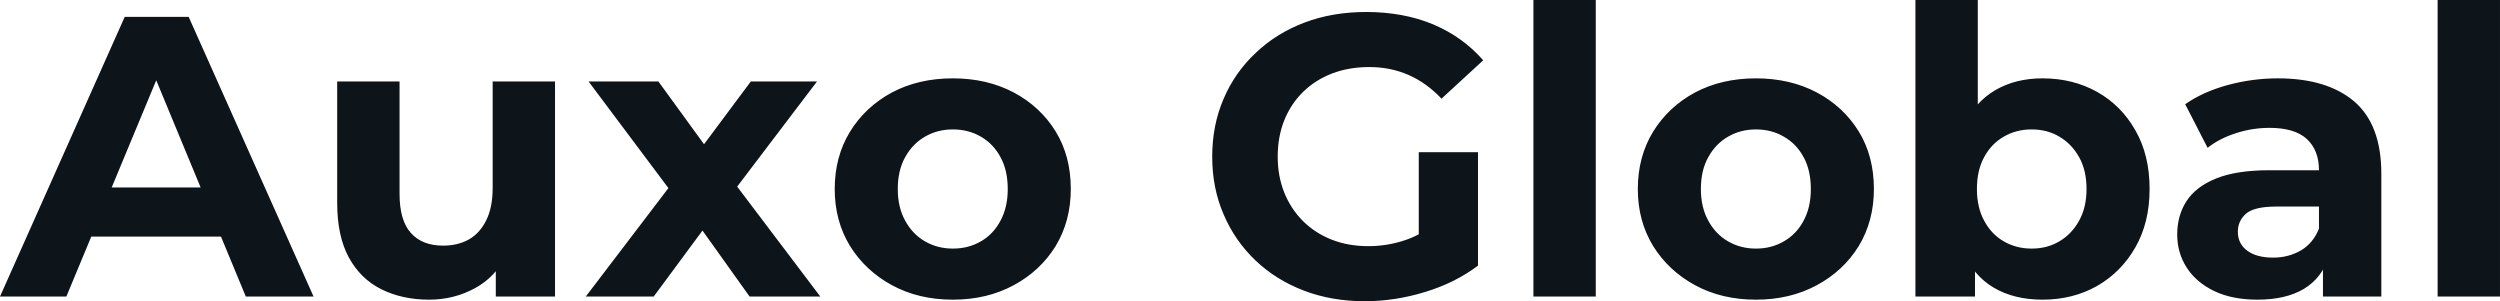 <svg fill="#0d141a" viewBox="0 0 143.911 17.342" height="100%" width="100%" xmlns="http://www.w3.org/2000/svg"><path preserveAspectRatio="none" d="M3.82 17.07L0 17.07L7.18 0.97L10.86 0.97L18.05 17.07L14.15 17.07L8.26 2.85L9.73 2.85L3.82 17.07ZM13.87 13.62L3.59 13.62L4.58 10.79L12.86 10.79L13.87 13.62ZM24.70 17.25L24.70 17.25Q23.16 17.25 21.95 16.65Q20.75 16.05 20.08 14.82Q19.41 13.59 19.41 11.68L19.41 11.68L19.41 4.69L23 4.69L23 11.15Q23 12.70 23.66 13.42Q24.31 14.14 25.51 14.14L25.51 14.14Q26.34 14.14 26.98 13.79Q27.62 13.43 27.99 12.68Q28.36 11.94 28.36 10.81L28.36 10.81L28.36 4.69L31.95 4.69L31.95 17.07L28.54 17.07L28.54 13.66L29.16 14.65Q28.54 15.94 27.34 16.59Q26.13 17.25 24.70 17.25ZM37.63 17.07L33.72 17.07L39.26 9.80L39.19 11.78L33.88 4.69L37.90 4.69L41.26 9.31L39.74 9.36L43.22 4.69L47.03 4.69L41.70 11.71L41.70 9.77L47.22 17.07L43.15 17.07L39.63 12.14L41.12 12.35L37.63 17.07ZM54.85 17.25L54.85 17.25Q52.88 17.25 51.35 16.42Q49.82 15.59 48.93 14.16Q48.05 12.72 48.05 10.88L48.05 10.88Q48.05 9.02 48.93 7.58Q49.82 6.14 51.35 5.32Q52.88 4.51 54.85 4.51L54.85 4.51Q56.81 4.51 58.35 5.32Q59.89 6.14 60.77 7.57Q61.64 8.99 61.64 10.88L61.64 10.88Q61.64 12.72 60.77 14.16Q59.89 15.59 58.35 16.42Q56.81 17.25 54.85 17.25ZM54.85 14.31L54.85 14.31Q55.75 14.31 56.47 13.89Q57.18 13.48 57.59 12.71Q58.01 11.94 58.01 10.88L58.01 10.88Q58.01 9.80 57.59 9.04Q57.18 8.28 56.47 7.87Q55.75 7.45 54.85 7.45L54.85 7.45Q53.96 7.45 53.24 7.87Q52.53 8.28 52.11 9.04Q51.68 9.80 51.68 10.88L51.68 10.88Q51.68 11.94 52.11 12.71Q52.53 13.48 53.24 13.89Q53.96 14.31 54.85 14.31ZM78.57 17.34L78.57 17.34Q76.66 17.34 75.06 16.73Q73.46 16.12 72.28 15.00Q71.09 13.87 70.44 12.35Q69.78 10.83 69.78 9.02L69.78 9.02Q69.78 7.20 70.44 5.68Q71.09 4.16 72.29 3.04Q73.48 1.91 75.09 1.30Q76.70 0.69 78.64 0.69L78.64 0.69Q80.78 0.69 82.49 1.40Q84.20 2.12 85.38 3.47L85.38 3.47L82.98 5.68Q82.11 4.76 81.07 4.31Q80.04 3.86 78.82 3.86L78.82 3.86Q77.65 3.86 76.68 4.23Q75.72 4.60 75.01 5.29Q74.31 5.98 73.93 6.92Q73.55 7.87 73.55 9.02L73.55 9.02Q73.55 10.14 73.93 11.09Q74.31 12.03 75.01 12.73Q75.72 13.43 76.67 13.80Q77.62 14.17 78.77 14.17L78.77 14.17Q79.88 14.17 80.93 13.81Q81.97 13.45 82.96 12.60L82.96 12.60L85.08 15.29Q83.77 16.28 82.03 16.81Q80.29 17.34 78.57 17.34ZM85.08 15.29L81.67 14.81L81.67 8.76L85.08 8.76L85.08 15.29ZM91.86 17.07L88.27 17.07L88.27 0L91.86 0L91.86 17.07ZM101.08 17.25L101.08 17.25Q99.11 17.25 97.58 16.42Q96.05 15.59 95.16 14.16Q94.28 12.72 94.28 10.88L94.28 10.88Q94.28 9.02 95.16 7.58Q96.05 6.14 97.58 5.32Q99.11 4.51 101.08 4.51L101.08 4.51Q103.04 4.51 104.58 5.32Q106.12 6.14 107.00 7.57Q107.87 8.99 107.87 10.88L107.87 10.88Q107.87 12.72 107.00 14.16Q106.12 15.59 104.58 16.42Q103.04 17.25 101.08 17.25ZM101.08 14.31L101.08 14.31Q101.98 14.31 102.69 13.89Q103.41 13.48 103.82 12.71Q104.24 11.94 104.24 10.88L104.24 10.88Q104.24 9.80 103.82 9.04Q103.41 8.28 102.69 7.87Q101.98 7.45 101.08 7.45L101.08 7.45Q100.19 7.45 99.47 7.87Q98.76 8.28 98.34 9.04Q97.91 9.80 97.91 10.88L97.91 10.88Q97.91 11.94 98.34 12.71Q98.76 13.48 99.47 13.89Q100.19 14.31 101.08 14.31ZM117.58 17.25L117.58 17.25Q115.94 17.25 114.77 16.56Q113.60 15.87 112.98 14.46Q112.35 13.04 112.35 10.88L112.35 10.88Q112.35 8.69 113.01 7.29Q113.67 5.89 114.84 5.20Q116.01 4.51 117.58 4.51L117.58 4.51Q119.32 4.51 120.72 5.29Q122.11 6.07 122.92 7.50Q123.74 8.92 123.74 10.88L123.74 10.88Q123.74 12.81 122.92 14.24Q122.11 15.66 120.72 16.46Q119.32 17.25 117.58 17.25ZM113.69 17.07L110.26 17.07L110.26 0L113.85 0L113.85 7.20L113.62 10.86L113.69 14.54L113.69 17.07ZM116.95 14.31L116.95 14.31Q117.85 14.31 118.55 13.89Q119.25 13.48 119.68 12.71Q120.11 11.94 120.11 10.88L120.11 10.88Q120.11 9.80 119.68 9.04Q119.25 8.28 118.55 7.87Q117.85 7.45 116.95 7.45L116.95 7.45Q116.06 7.45 115.34 7.87Q114.63 8.28 114.22 9.04Q113.80 9.80 113.80 10.88L113.80 10.88Q113.80 11.94 114.22 12.71Q114.63 13.48 115.34 13.89Q116.06 14.31 116.95 14.31ZM137.08 17.07L133.72 17.07L133.72 14.65L133.49 14.12L133.49 9.80Q133.49 8.65 132.79 8.00Q132.09 7.36 130.64 7.36L130.64 7.36Q129.65 7.36 128.70 7.67Q127.74 7.98 127.08 8.51L127.08 8.51L125.79 6.00Q126.80 5.29 128.22 4.90Q129.65 4.51 131.12 4.51L131.12 4.51Q133.95 4.51 135.52 5.84Q137.08 7.18 137.08 10.00L137.08 10.00L137.08 17.07ZM129.95 17.25L129.95 17.25Q128.50 17.25 127.47 16.76Q126.43 16.26 125.88 15.41Q125.33 14.56 125.33 13.50L125.33 13.50Q125.33 12.40 125.87 11.57Q126.41 10.74 127.58 10.27Q128.75 9.80 130.64 9.80L130.64 9.80L133.93 9.80L133.93 11.89L131.03 11.89Q129.77 11.89 129.29 12.30Q128.82 12.72 128.82 13.34L128.82 13.34Q128.82 14.03 129.36 14.43Q129.90 14.83 130.85 14.83L130.85 14.83Q131.74 14.83 132.46 14.41Q133.17 13.98 133.49 13.16L133.49 13.16L134.04 14.81Q133.65 16.01 132.62 16.63Q131.58 17.25 129.95 17.25ZM143.91 17.07L140.32 17.07L140.32 0L143.91 0L143.91 17.07Z"></path></svg>